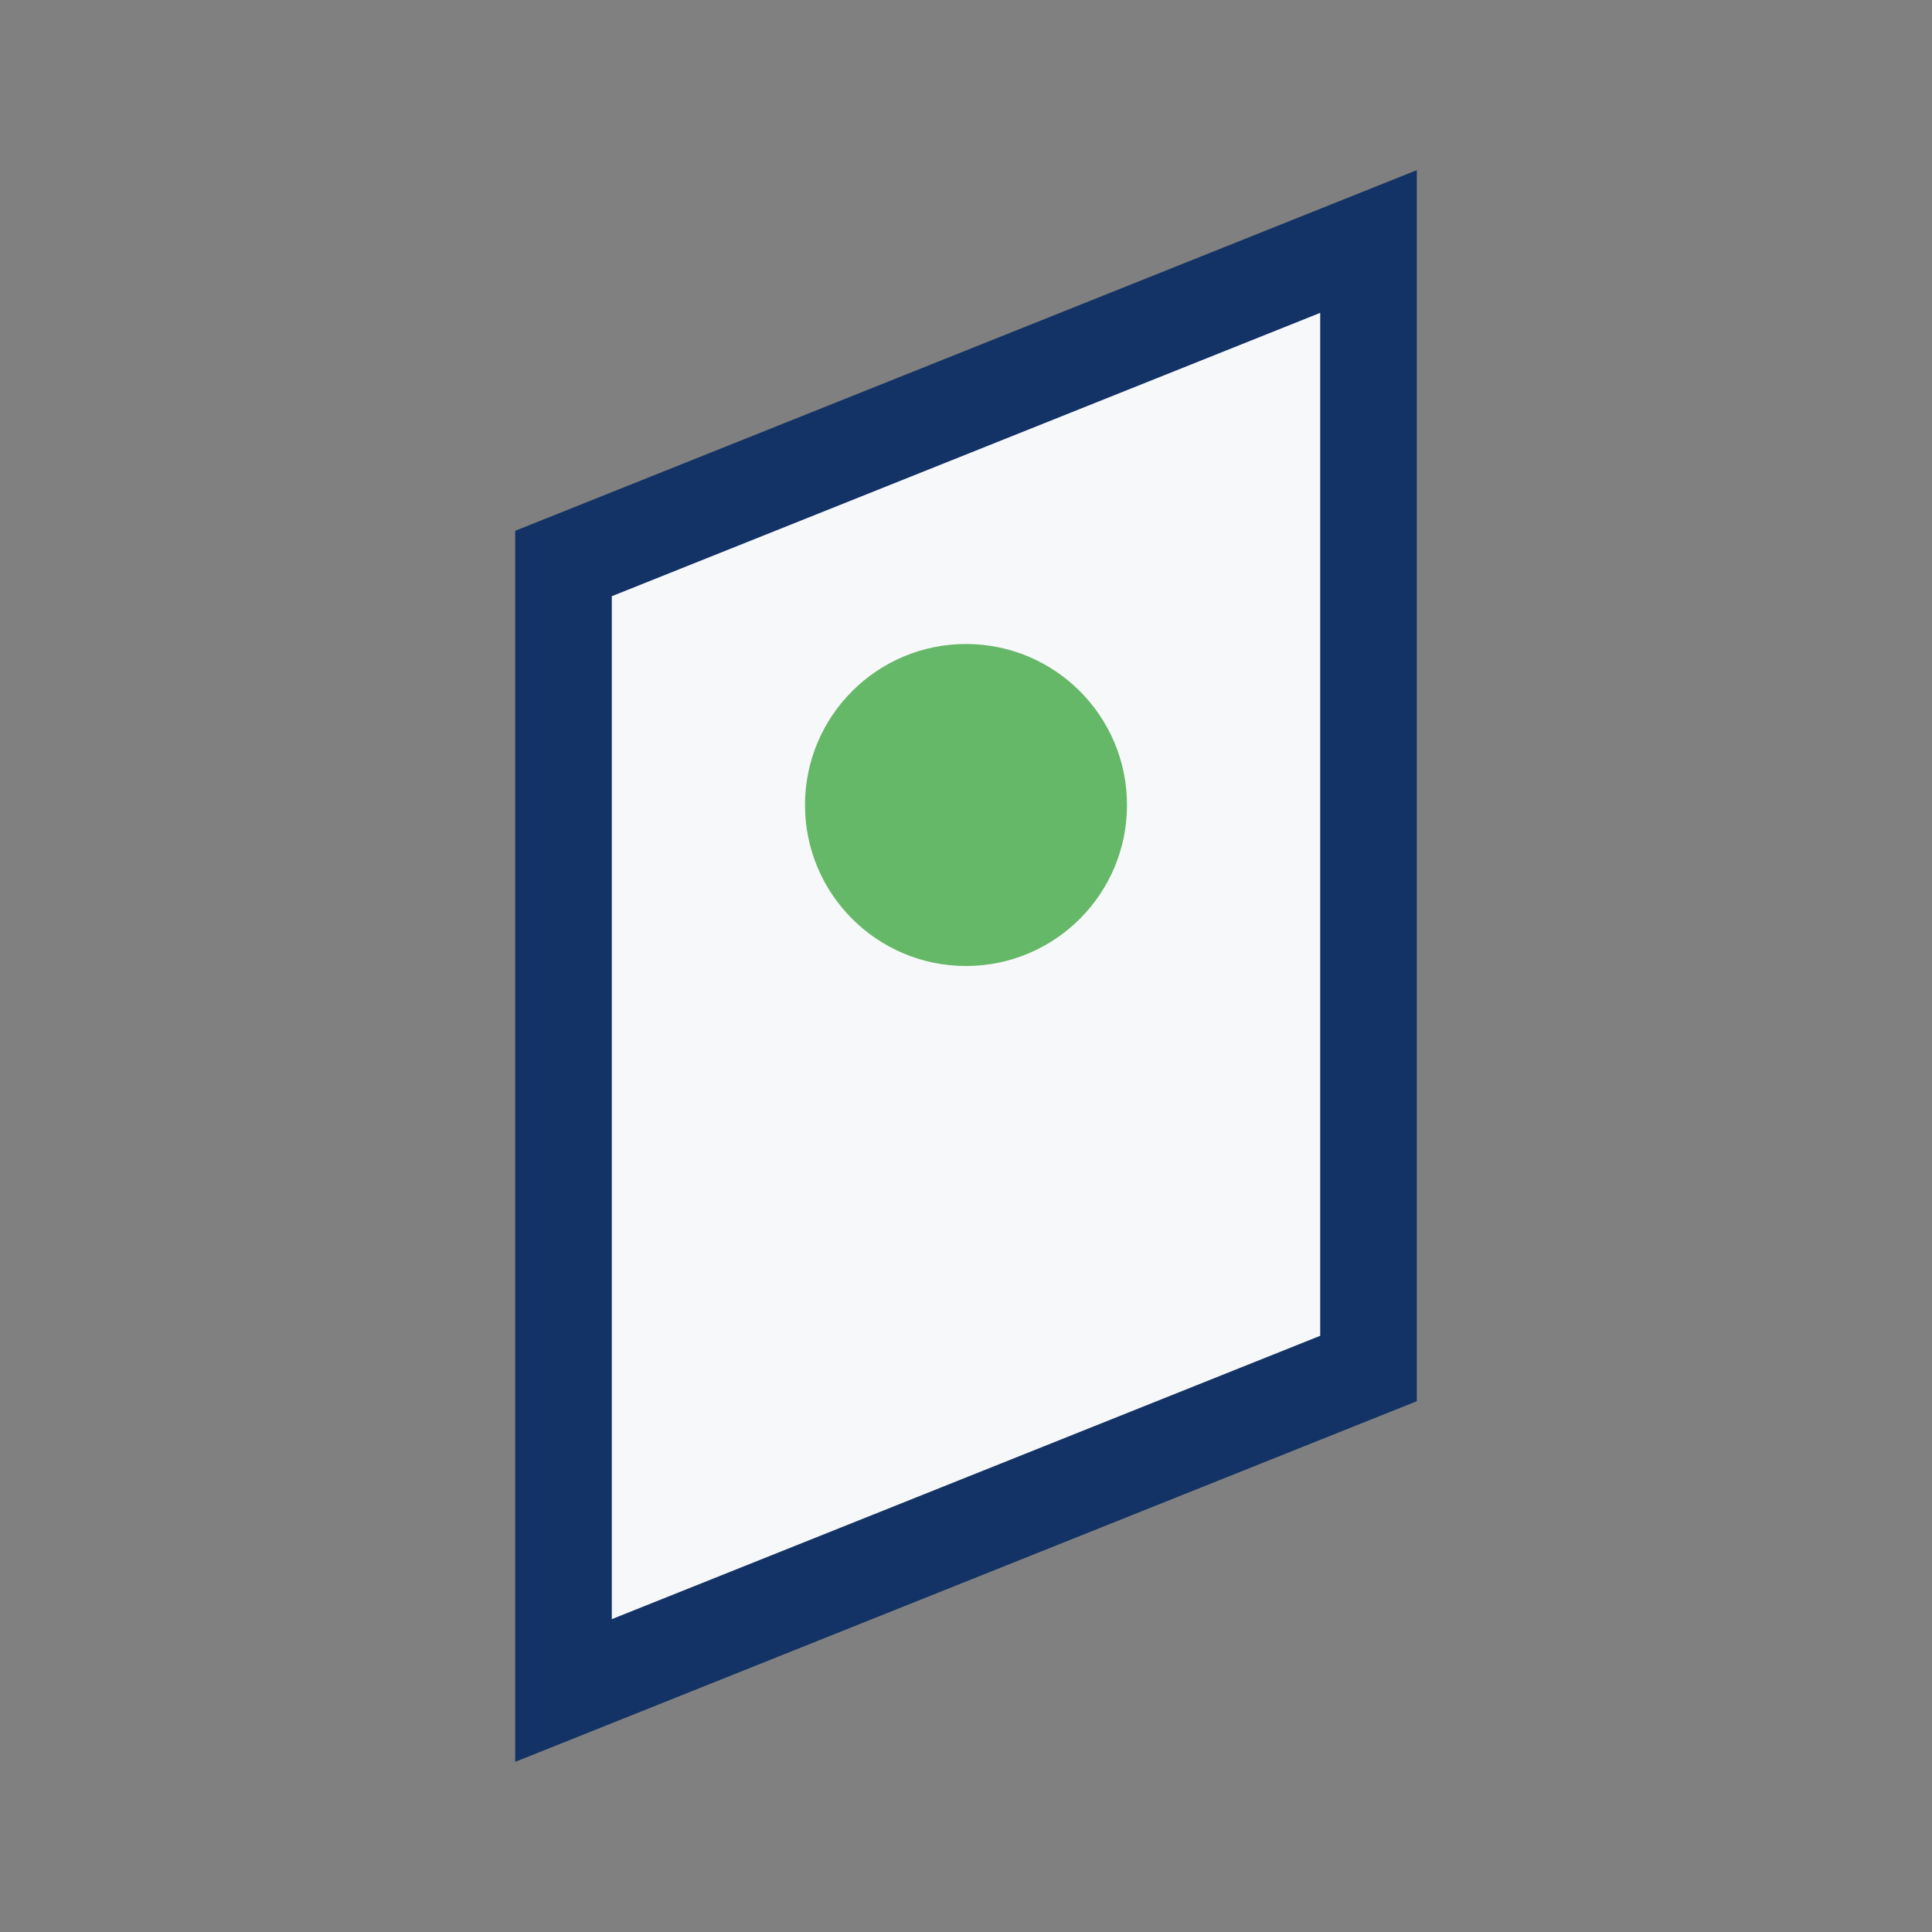 <?xml version="1.0" encoding="UTF-8"?>
<svg xmlns="http://www.w3.org/2000/svg" width="24" height="24" viewBox="0 0 24 24"><rect x="0" y="0" width="24" height="24" fill="#808080" stroke="none"/><path d="M7 21V7l10-4v14l-10 4z" fill="#F7F8FA" stroke="#133366" stroke-width="1.2"/><circle cx="12" cy="10" r="2" fill="#65B867"/></svg>